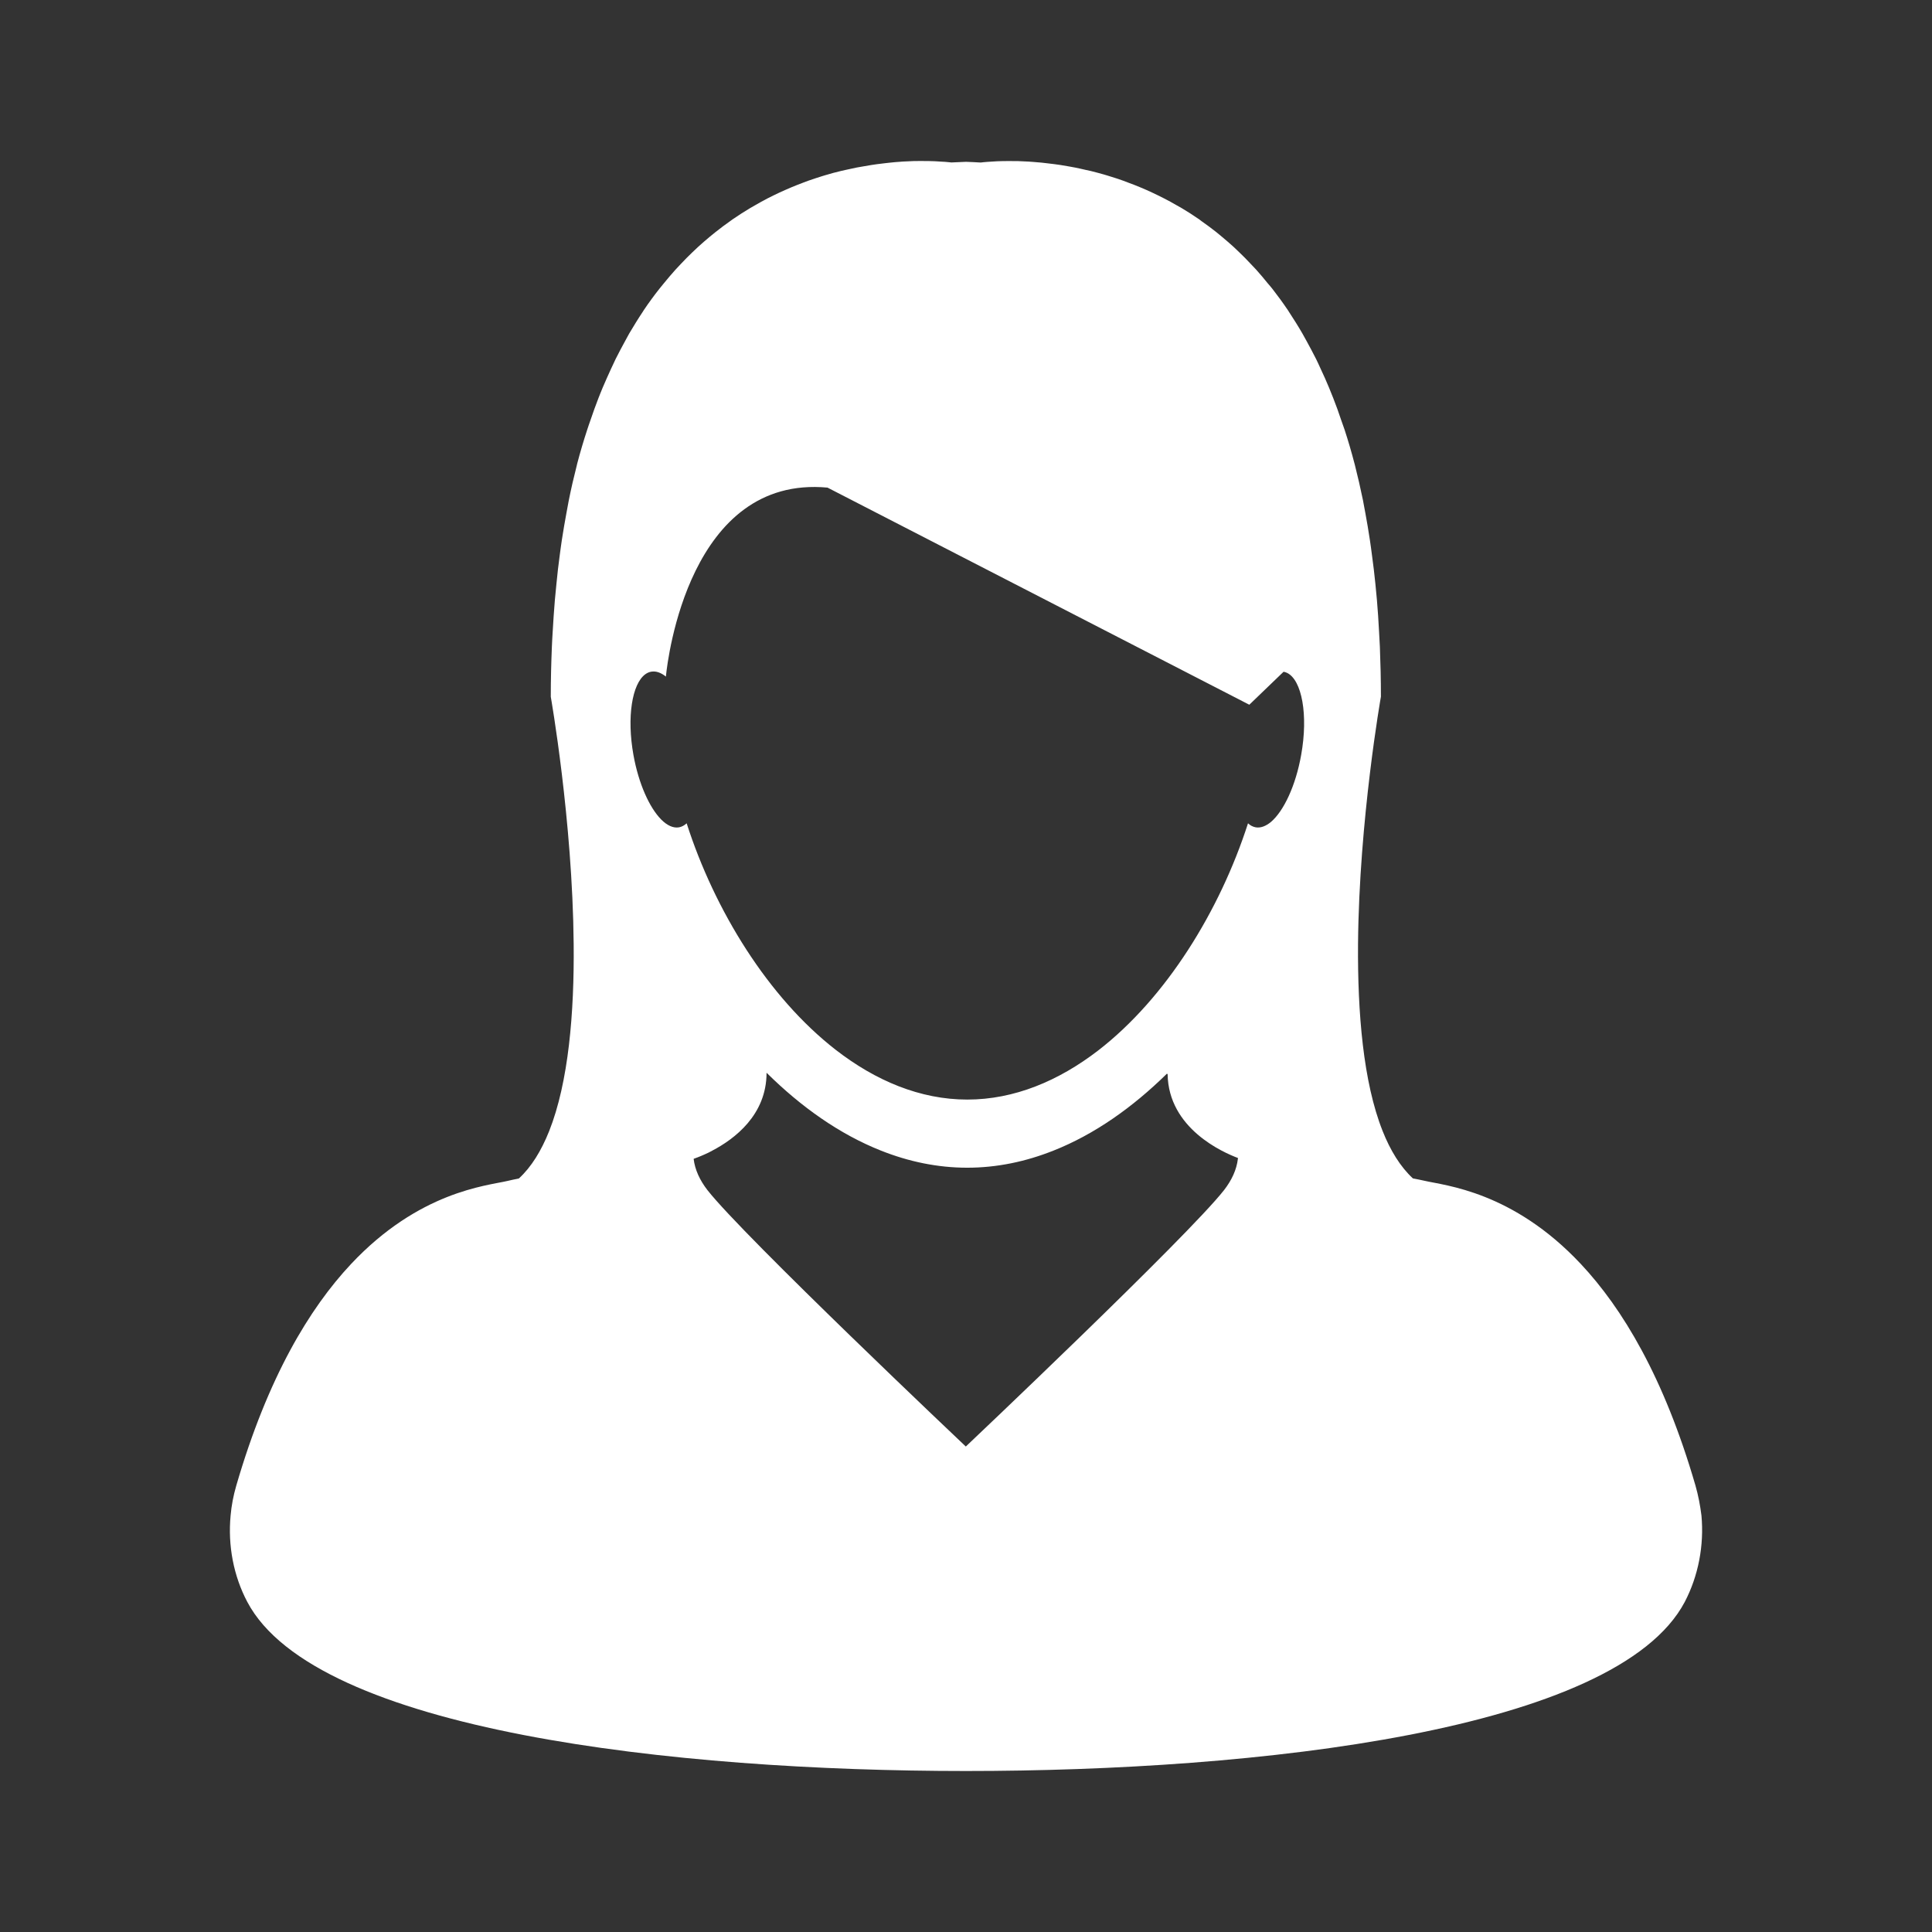<?xml version="1.0" encoding="utf-8"?>
<!-- Generator: Adobe Illustrator 28.6.0, SVG Export Plug-In . SVG Version: 9.03 Build 54939)  -->
<svg version="1.1" baseProfile="tiny" xmlns="http://www.w3.org/2000/svg" xmlns:xlink="http://www.w3.org/1999/xlink" x="0px"
	 y="0px" viewBox="0 0 1200 1200" overflow="visible" xml:space="preserve">
<rect x="0" y="0" width="1200" height="1200" fill="#333333" stroke="none"/>
<g id="Layer_1">
</g>
<g id="Isolation_Mode">
	<path fill="#FFFFFF" d="M1056.804,941.319c-0.803-6.337-1.975-12.521-3.711-18.599c-19.597-67.513-45.508-110.242-71.225-137.651
		c-42.317-45.117-84.223-48.677-97.005-51.649c-2.431-0.521-4.839-1.064-7.292-1.497c-7.812-7.249-14.019-17.361-18.815-29.471
		c-12.045-30.317-15.582-73.438-15.256-116.254c0.672-77.105,14.214-153.494,14.214-153.494s0,0,0-0.022
		c0-10.677-0.261-20.92-0.651-30.946c-0.13-3.168-0.348-6.185-0.499-9.288c-0.368-6.771-0.759-13.433-1.345-19.9
		c-0.305-3.407-0.63-6.706-0.955-10.048c-0.586-5.968-1.303-11.784-2.084-17.47c-0.412-3.19-0.824-6.38-1.302-9.483
		c-0.868-5.816-1.845-11.502-2.864-17.036c-0.521-2.539-0.933-5.165-1.433-7.704c-1.562-7.552-3.233-14.909-5.034-21.962
		c-0.109-0.26-0.131-0.521-0.218-0.824c-1.931-7.4-3.993-14.41-6.206-21.181c-0.717-2.018-1.389-3.95-2.084-5.903
		c-1.519-4.666-3.233-9.267-4.947-13.672c-0.847-2.213-1.736-4.405-2.627-6.51c-1.627-3.993-3.406-7.878-5.164-11.632
		c-0.934-2.061-1.867-4.123-2.844-6.098c-1.931-3.797-3.862-7.465-5.815-11.002c-0.933-1.671-1.845-3.364-2.756-4.97
		c-2.626-4.557-5.447-8.984-8.182-13.172c-0.261-0.413-0.499-0.868-0.825-1.302c-3.125-4.622-6.336-9.006-9.548-13.129
		c-0.955-1.215-1.932-2.344-2.93-3.494c-2.344-2.886-4.666-5.686-7.075-8.355c-1.258-1.324-2.474-2.583-3.711-3.928
		c-2.191-2.366-4.448-4.623-6.727-6.814c-1.26-1.237-2.496-2.43-3.755-3.58c-2.388-2.17-4.753-4.189-7.161-6.207
		c-1.172-0.977-2.344-1.975-3.494-2.886c-3.038-2.387-6.098-4.688-9.201-6.836c-0.478-0.391-1.02-0.803-1.477-1.128
		c-3.58-2.496-7.227-4.796-10.85-6.966c-1.042-0.607-2.105-1.172-3.125-1.758c-2.583-1.519-5.188-2.93-7.683-4.21
		c-1.367-0.716-2.669-1.346-3.993-1.997c-2.344-1.128-4.601-2.213-6.9-3.233c-1.367-0.586-2.67-1.15-4.016-1.714
		c-2.344-0.998-4.622-1.867-6.988-2.734c-1.193-0.456-2.451-0.934-3.58-1.367c-2.713-0.976-5.469-1.867-8.095-2.669
		c-0.737-0.217-1.519-0.499-2.214-0.694c-3.363-0.999-6.619-1.867-9.83-2.669c-1.086-0.26-2.062-0.456-3.104-0.673
		c-2.191-0.499-4.384-1.02-6.488-1.432c-1.237-0.239-2.475-0.478-3.647-0.673c-1.866-0.347-3.732-0.651-5.49-0.933
		c-1.236-0.195-2.431-0.369-3.537-0.499c-1.736-0.239-3.494-0.456-5.188-0.629c-1.128-0.108-2.191-0.26-3.232-0.369
		c-1.779-0.152-3.494-0.325-5.188-0.434c-0.889-0.043-1.758-0.152-2.539-0.195c-2.365-0.152-4.535-0.195-6.662-0.304
		c-0.977-0.021-1.822-0.021-2.799-0.021c-1.042,0-2.17-0.022-3.19-0.022c-5.208,0-9.375,0.195-12.327,0.456
		c-0.412,0-0.672,0.021-0.998,0.065c-1.062,0.065-1.909,0.152-2.518,0.217c-0.238,0.022-0.52,0.043-0.672,0.087
		c-0.586,0.022-0.934,0.087-0.934,0.087c-3.038-0.195-6.055-0.326-9.023-0.434c-2.973,0.087-5.968,0.239-9.028,0.391
		c0,0-0.369-0.021-0.933-0.087c-0.195-0.021-0.477-0.043-0.651-0.065c-0.586-0.065-1.497-0.152-2.517-0.239
		c-0.282-0.021-0.608-0.021-0.998-0.043c-2.973-0.26-7.118-0.456-12.326-0.456c-1.042,0-2.213,0-3.32,0
		c-0.912,0-1.693,0-2.626,0.022c-2.127,0.065-4.405,0.174-6.749,0.304c-0.694,0.043-1.476,0.108-2.213,0.173
		c-1.758,0.108-3.581,0.26-5.512,0.478c-0.999,0.065-2.019,0.195-2.995,0.326c-1.801,0.195-3.602,0.434-5.49,0.672
		c-1.085,0.152-2.17,0.326-3.277,0.478c-1.975,0.304-3.928,0.629-5.968,1.02c-1.064,0.195-2.148,0.369-3.234,0.564
		c-2.365,0.477-4.688,1.02-7.161,1.54c-0.825,0.195-1.606,0.391-2.496,0.564c-3.32,0.781-6.684,1.671-10.07,2.712
		c-0.543,0.13-1.085,0.347-1.649,0.499c-2.821,0.89-5.707,1.823-8.616,2.843c-1.107,0.391-2.235,0.825-3.364,1.258
		c-2.431,0.912-4.839,1.867-7.292,2.887c-1.237,0.499-2.496,1.042-3.711,1.605c-2.431,1.02-4.839,2.214-7.292,3.386
		c-1.215,0.586-2.453,1.172-3.668,1.823c-2.669,1.389-5.425,2.908-8.138,4.492c-0.89,0.542-1.823,0.998-2.734,1.562
		c-3.646,2.192-7.314,4.514-11.003,7.053c-0.347,0.238-0.672,0.499-0.998,0.738c-3.255,2.278-6.489,4.688-9.701,7.248
		c-1.085,0.846-2.17,1.78-3.255,2.648c-2.496,2.062-4.948,4.21-7.4,6.424c-1.237,1.15-2.452,2.322-3.646,3.451
		c-2.365,2.235-4.644,4.579-6.944,7.009c-1.172,1.237-2.344,2.474-3.494,3.733c-2.474,2.734-4.905,5.621-7.313,8.572
		c-0.89,1.107-1.78,2.127-2.669,3.277c-3.298,4.167-6.51,8.55-9.657,13.216c-0.238,0.347-0.434,0.738-0.651,1.042
		c-2.865,4.275-5.599,8.768-8.398,13.455c-0.89,1.54-1.714,3.212-2.626,4.817c-1.975,3.624-3.971,7.335-5.881,11.176
		c-0.977,1.975-1.888,3.972-2.821,6.011c-1.758,3.82-3.494,7.747-5.23,11.784c-0.846,2.126-1.758,4.231-2.582,6.402
		c-1.736,4.47-3.407,9.115-5.013,13.867c-0.629,1.931-1.367,3.754-1.953,5.729c-2.235,6.814-4.34,13.867-6.272,21.246
		c-0.065,0.282-0.152,0.608-0.195,0.89c-1.801,7.031-3.516,14.366-5.013,21.918c-0.477,2.496-0.911,5.1-1.411,7.596
		c-1.02,5.534-2.018,11.263-2.908,17.101c-0.478,3.082-0.868,6.272-1.302,9.44c-0.759,5.686-1.476,11.502-2.018,17.513
		c-0.369,3.342-0.673,6.641-0.977,10.069c-0.521,6.424-0.998,13.086-1.367,19.835c-0.174,3.125-0.391,6.141-0.499,9.353
		c-0.413,10.004-0.673,20.269-0.673,30.924c0,0,0,0,0,0.022c0,0,13.52,76.411,14.214,153.494
		c0.412,42.839-3.169,85.916-15.234,116.298c-4.839,12.088-10.981,22.223-18.815,29.405c-2.518,0.478-4.883,0.999-7.249,1.562
		c-12.847,2.974-54.709,6.511-97.027,51.607c-25.738,27.452-51.649,70.247-71.267,137.695c-1.758,6.076-2.952,12.239-3.494,18.489
		c-1.758,18.62,1.823,37.479,10.374,53.646C196.109,1075.325,419.46,1100,600.016,1100c180.551,0,403.966-24.675,446.415-105.014
		C1054.915,978.732,1058.496,959.896,1056.804,941.319z M768.869,719.791c-0.781,6.706-3.798,13.217-8.571,19.38
		c-22.527,28.798-160.413,159.288-160.413,159.288S461.952,768.012,439.382,739.171c-4.752-6.163-7.747-12.63-8.55-19.38v-0.022
		c1.107-0.412,3.667-1.302,7.097-2.864c1.389-0.586,2.951-1.367,4.492-2.235c13.65-7.14,33.702-22.07,33.702-48.351c0,0,0,0,0.021,0
		c21.506,21.289,45.486,38.237,71.05,48.351c17.187,6.836,35.135,10.612,53.559,10.612c18.441,0,36.367-3.776,53.554-10.612
		c25.348-10.025,49.023-26.692,70.465-47.765c0.151,0.087,0.303,0.151,0.455,0.239c0.5,33.832,34.506,48.676,43.686,52.105
		C768.935,719.357,768.913,719.553,768.869,719.791z M808.171,468.945c-3.386,19.075-10.83,34.809-18.707,41.536
		c-3.189,2.648-6.445,3.906-9.506,3.386c-1.735-0.304-3.385-1.15-4.795-2.496c-17.492,54.34-50.869,108.485-93.013,141.059
		c-24.609,18.945-52.17,30.534-81.332,30.534c-29.319,0-57.053-11.741-81.771-30.925c-41.927-32.574-75.174-86.545-92.557-140.668
		c-1.432,1.302-2.973,2.17-4.752,2.496c-3.559,0.629-7.4-1.172-11.024-4.818c-7.335-7.378-14.062-22.266-17.274-40.104
		c-4.21-23.503-0.868-44.249,7.422-50.195c1.129-0.803,2.366-1.346,3.668-1.562c2.951-0.499,6.055,0.607,9.071,3.06
		c0,0,0-0.217,0.065-0.672c1.042-10.2,14.627-124.653,100.325-116.71l261.975,134.852l21.289-20.486
		c0.694,0.13,1.453,0.369,2.106,0.672C808.626,422.287,812.663,444.075,808.171,468.945z"/>
</g>
</svg>
